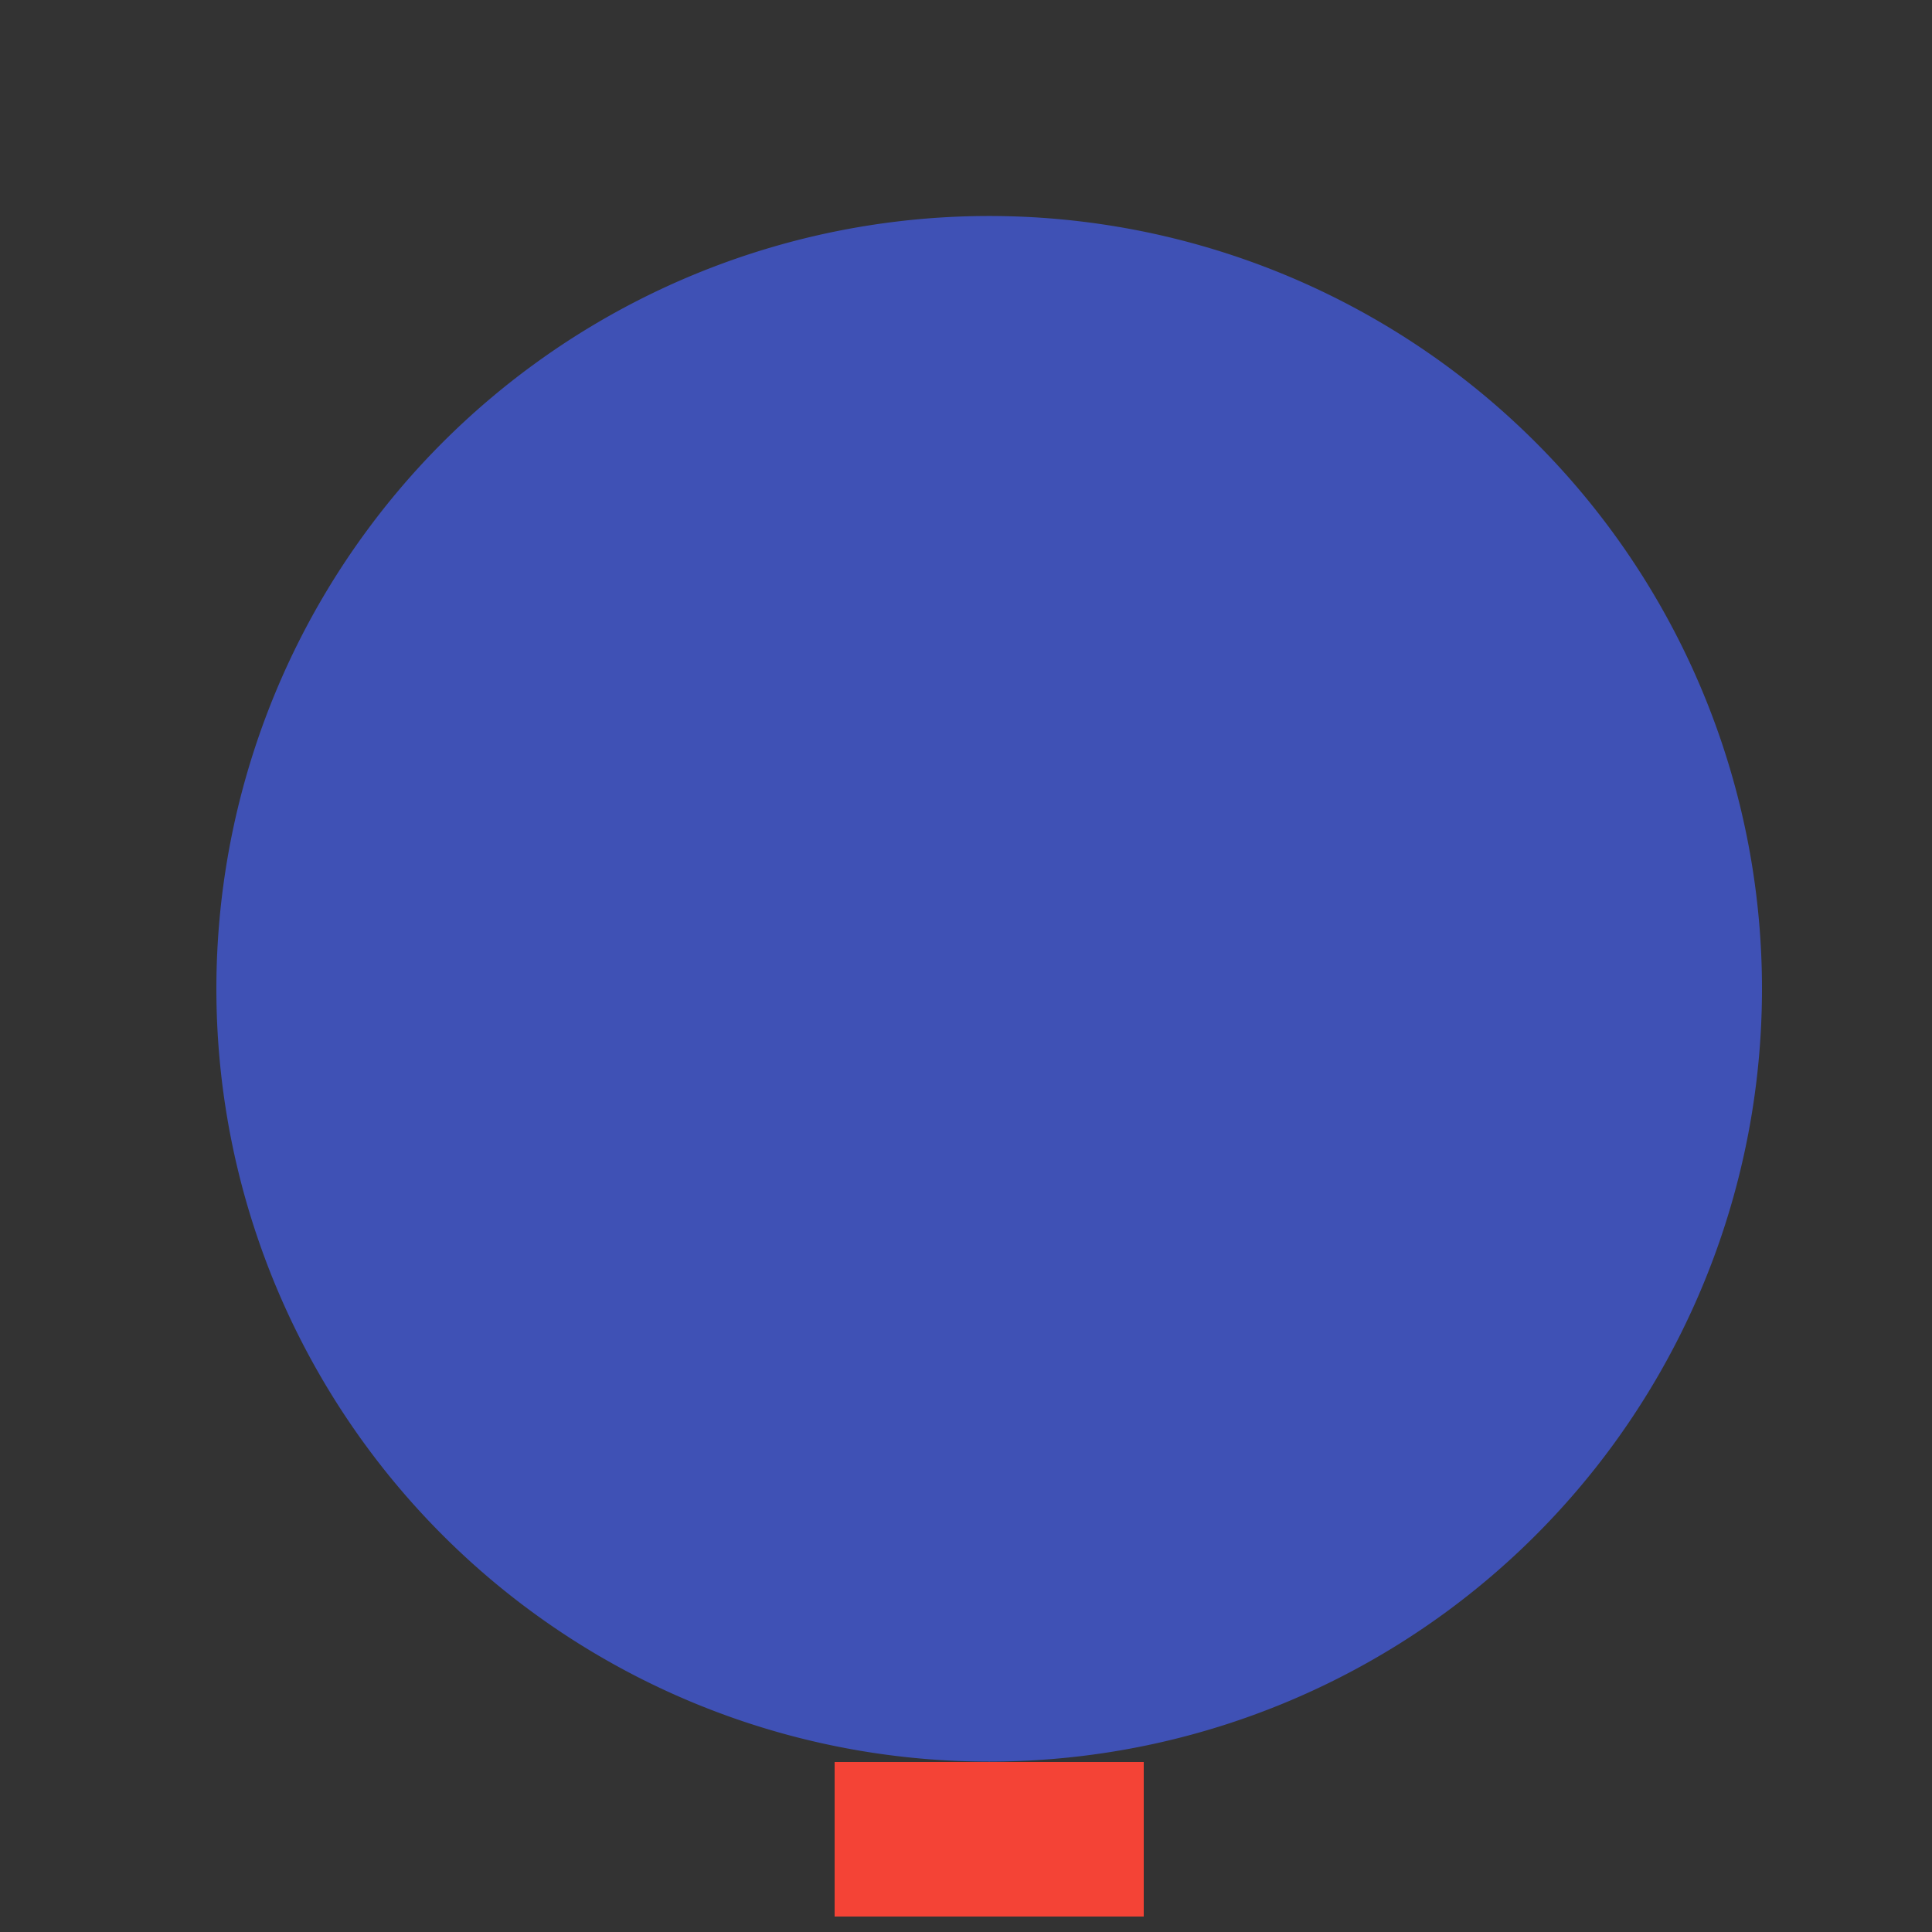<!--

Generated by DrawGPT.
Free, open source, AI generated images in SVG, PNG, and HTML Canvas format.
https://drawgpt.ai

Created: 2023-11-23T00:47:24.518Z
Link: https://drawgpt.ai/prompt/124480/

-->
<svg xmlns="http://www.w3.org/2000/svg" xmlns:xlink="http://www.w3.org/1999/xlink" width="500" height="500"><rect width="100%" height="100%" fill="#333333" stroke="none"/><defs/><g><path fill="#3f51b5" stroke="none" paint-order="stroke fill markers" d=" M 456 256 A 200 200 0 1 1 456 255.8"/><path fill="#ffffff" stroke="none" paint-order="stroke fill markers" d=" M 246 256 A 40 40 0 1 1 246 255.96 L 346 256 A 40 40 0 1 1 346 255.96"/><path fill="#000000" stroke="none" paint-order="stroke fill markers" d=" M 226 256 A 20 20 0 1 1 226 255.98 L 326 256 A 20 20 0 1 1 326 255.98"/><path fill="#ff5722" stroke="none" paint-order="stroke fill markers" d=" M 256 296 L 236 316 L 276 316 Z"/><path fill="#3f51b5" stroke="none" paint-order="stroke fill markers" d=" M 256 56 L 156 256 L 256 456 L 356 256 Z"/><path fill="#f44336" stroke="none" paint-order="stroke fill markers" d=" M 216 456 L 256 456 L 256 496 L 216 496 Z M 296 456 L 256 456 L 256 496 L 296 496 Z"/></g></svg>